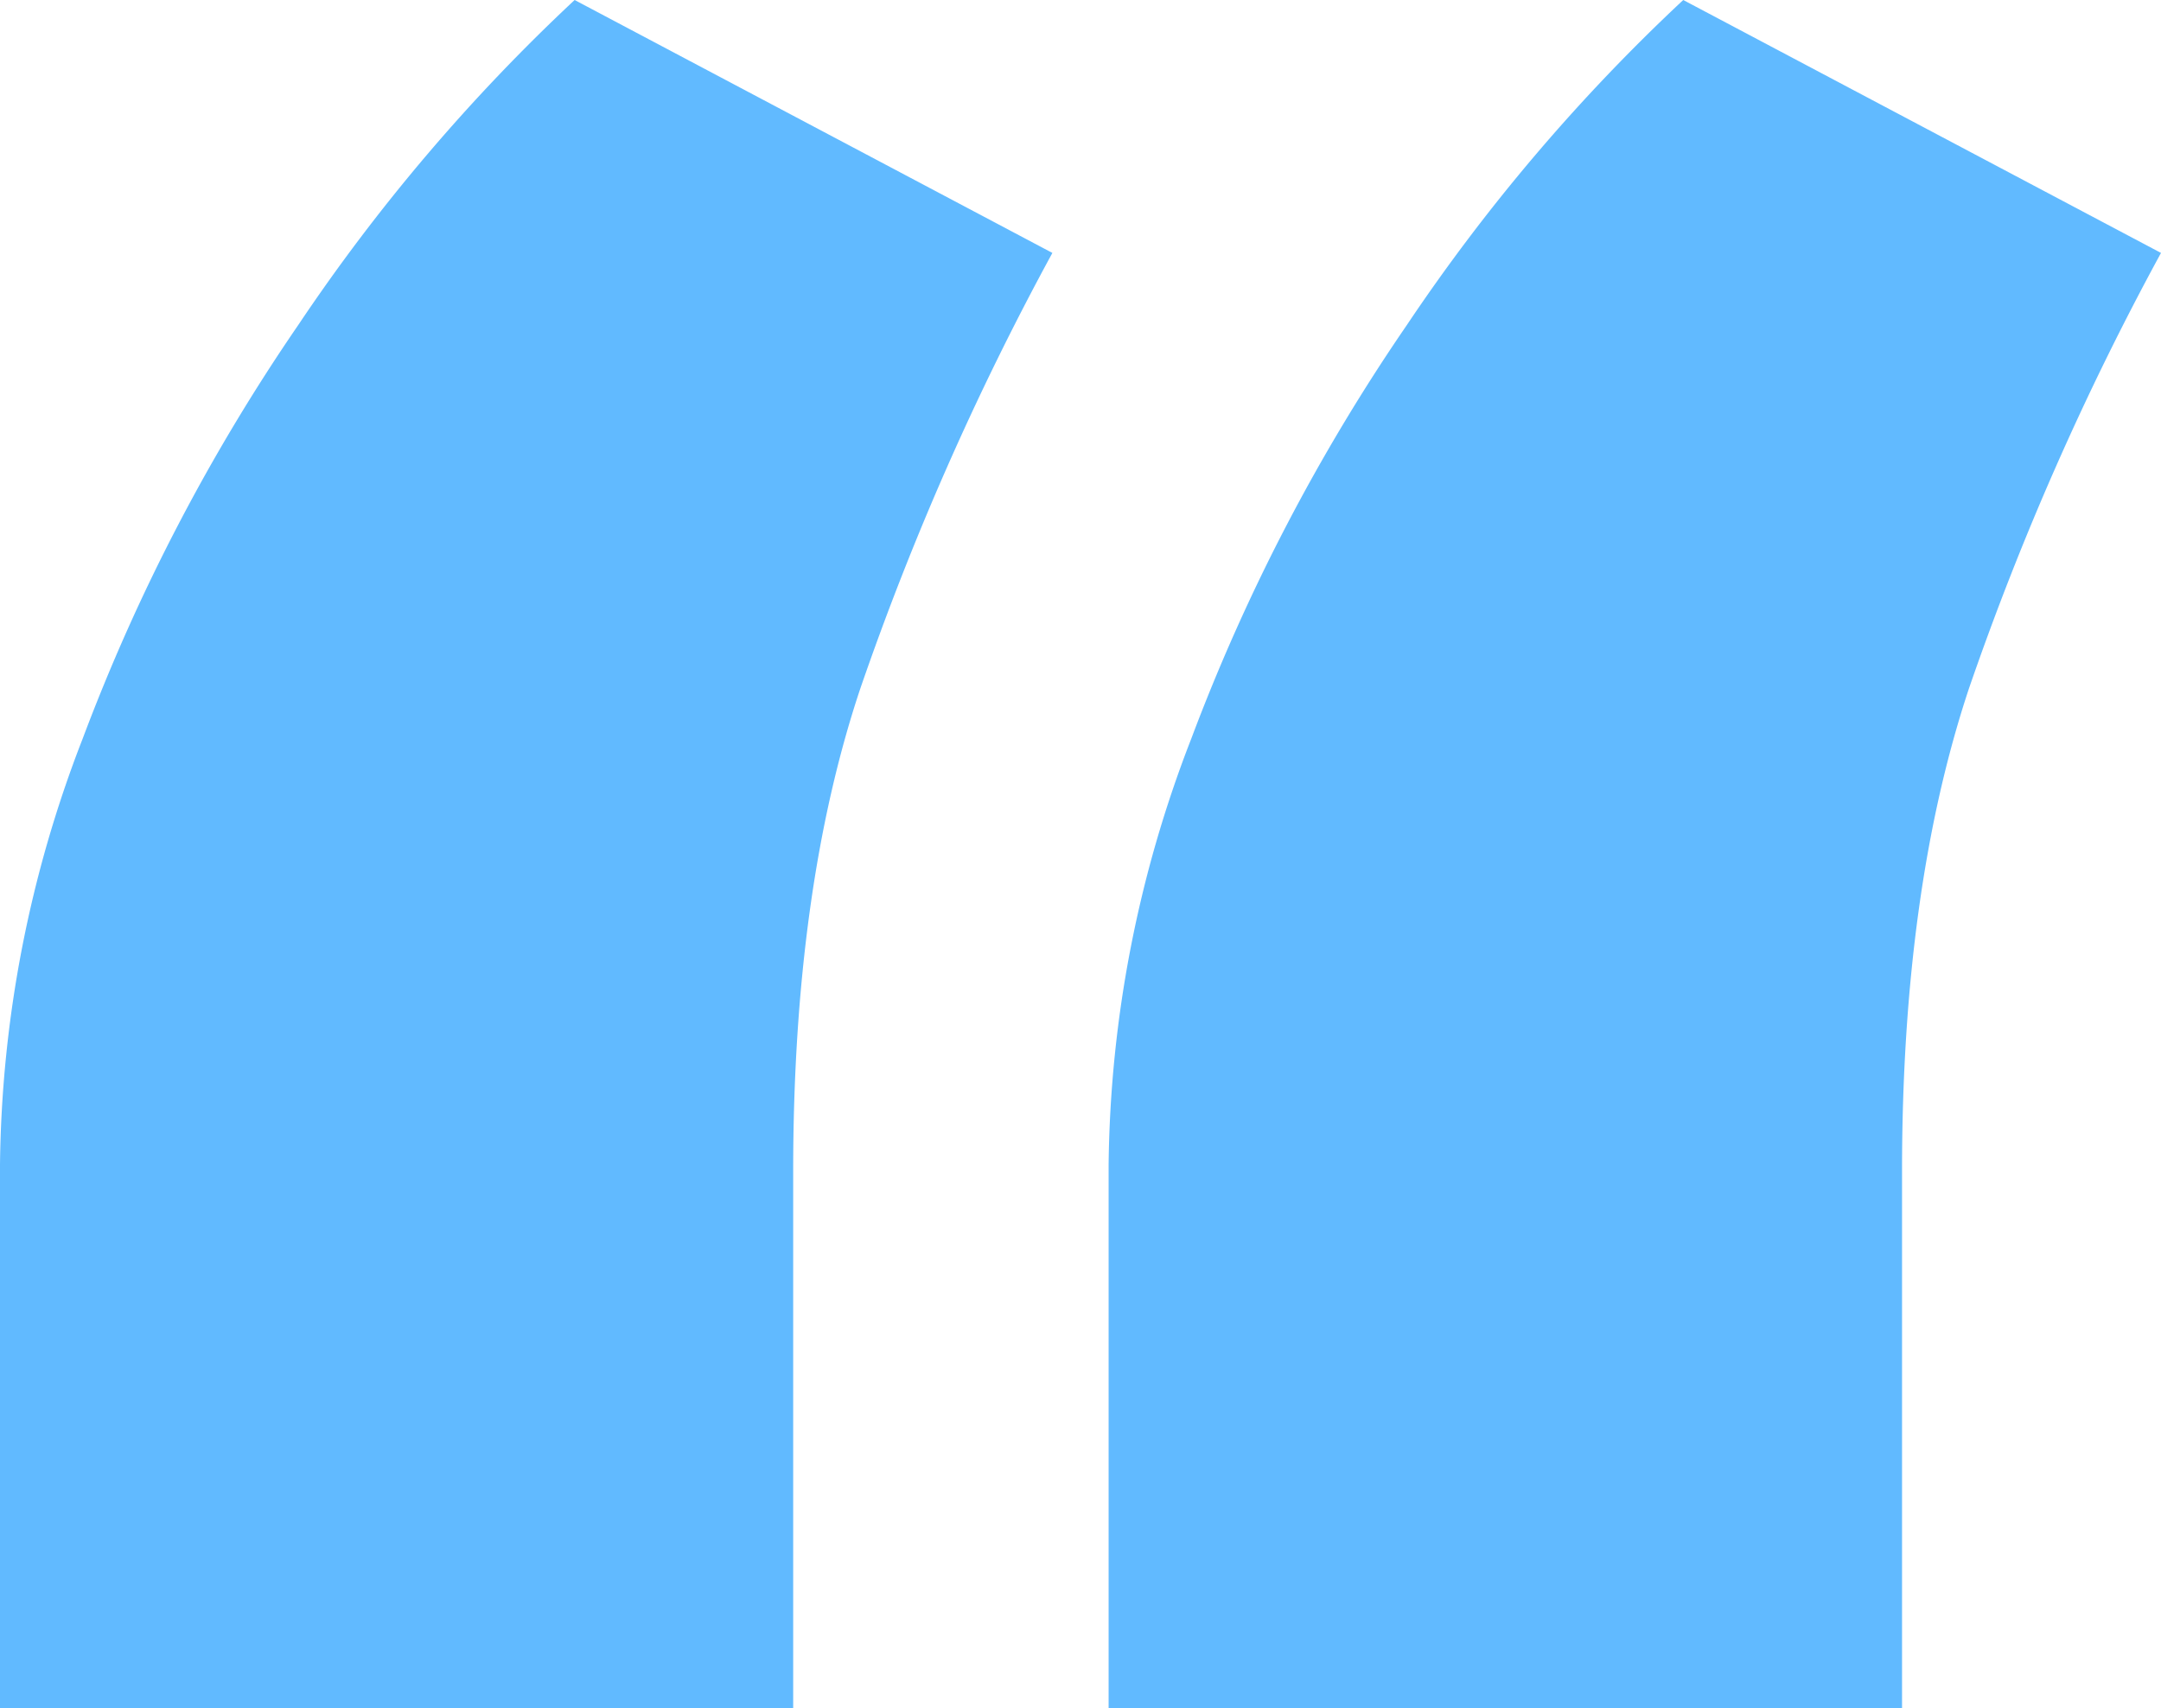 <svg xmlns="http://www.w3.org/2000/svg" viewBox="0 0 182.92 144.59"><path d="M7 62.52a163.38 163.38 0 0118.24-35A157.92 157.92 0 0148.64 0l40.44 21.41a241.77 241.77 0 00-16.26 36.88q-5.68 17-5.68 40.84v45.46H0v-46a102.26 102.26 0 017-36.07zm93.84 0a163.38 163.38 0 0118.24-35A157.92 157.92 0 01142.48 0l40.44 21.41a241.77 241.77 0 00-16.26 36.88Q161 75.33 161 99.13v45.46H93.84v-46a102.26 102.26 0 017-36.07z" fill="#61baff"/></svg>